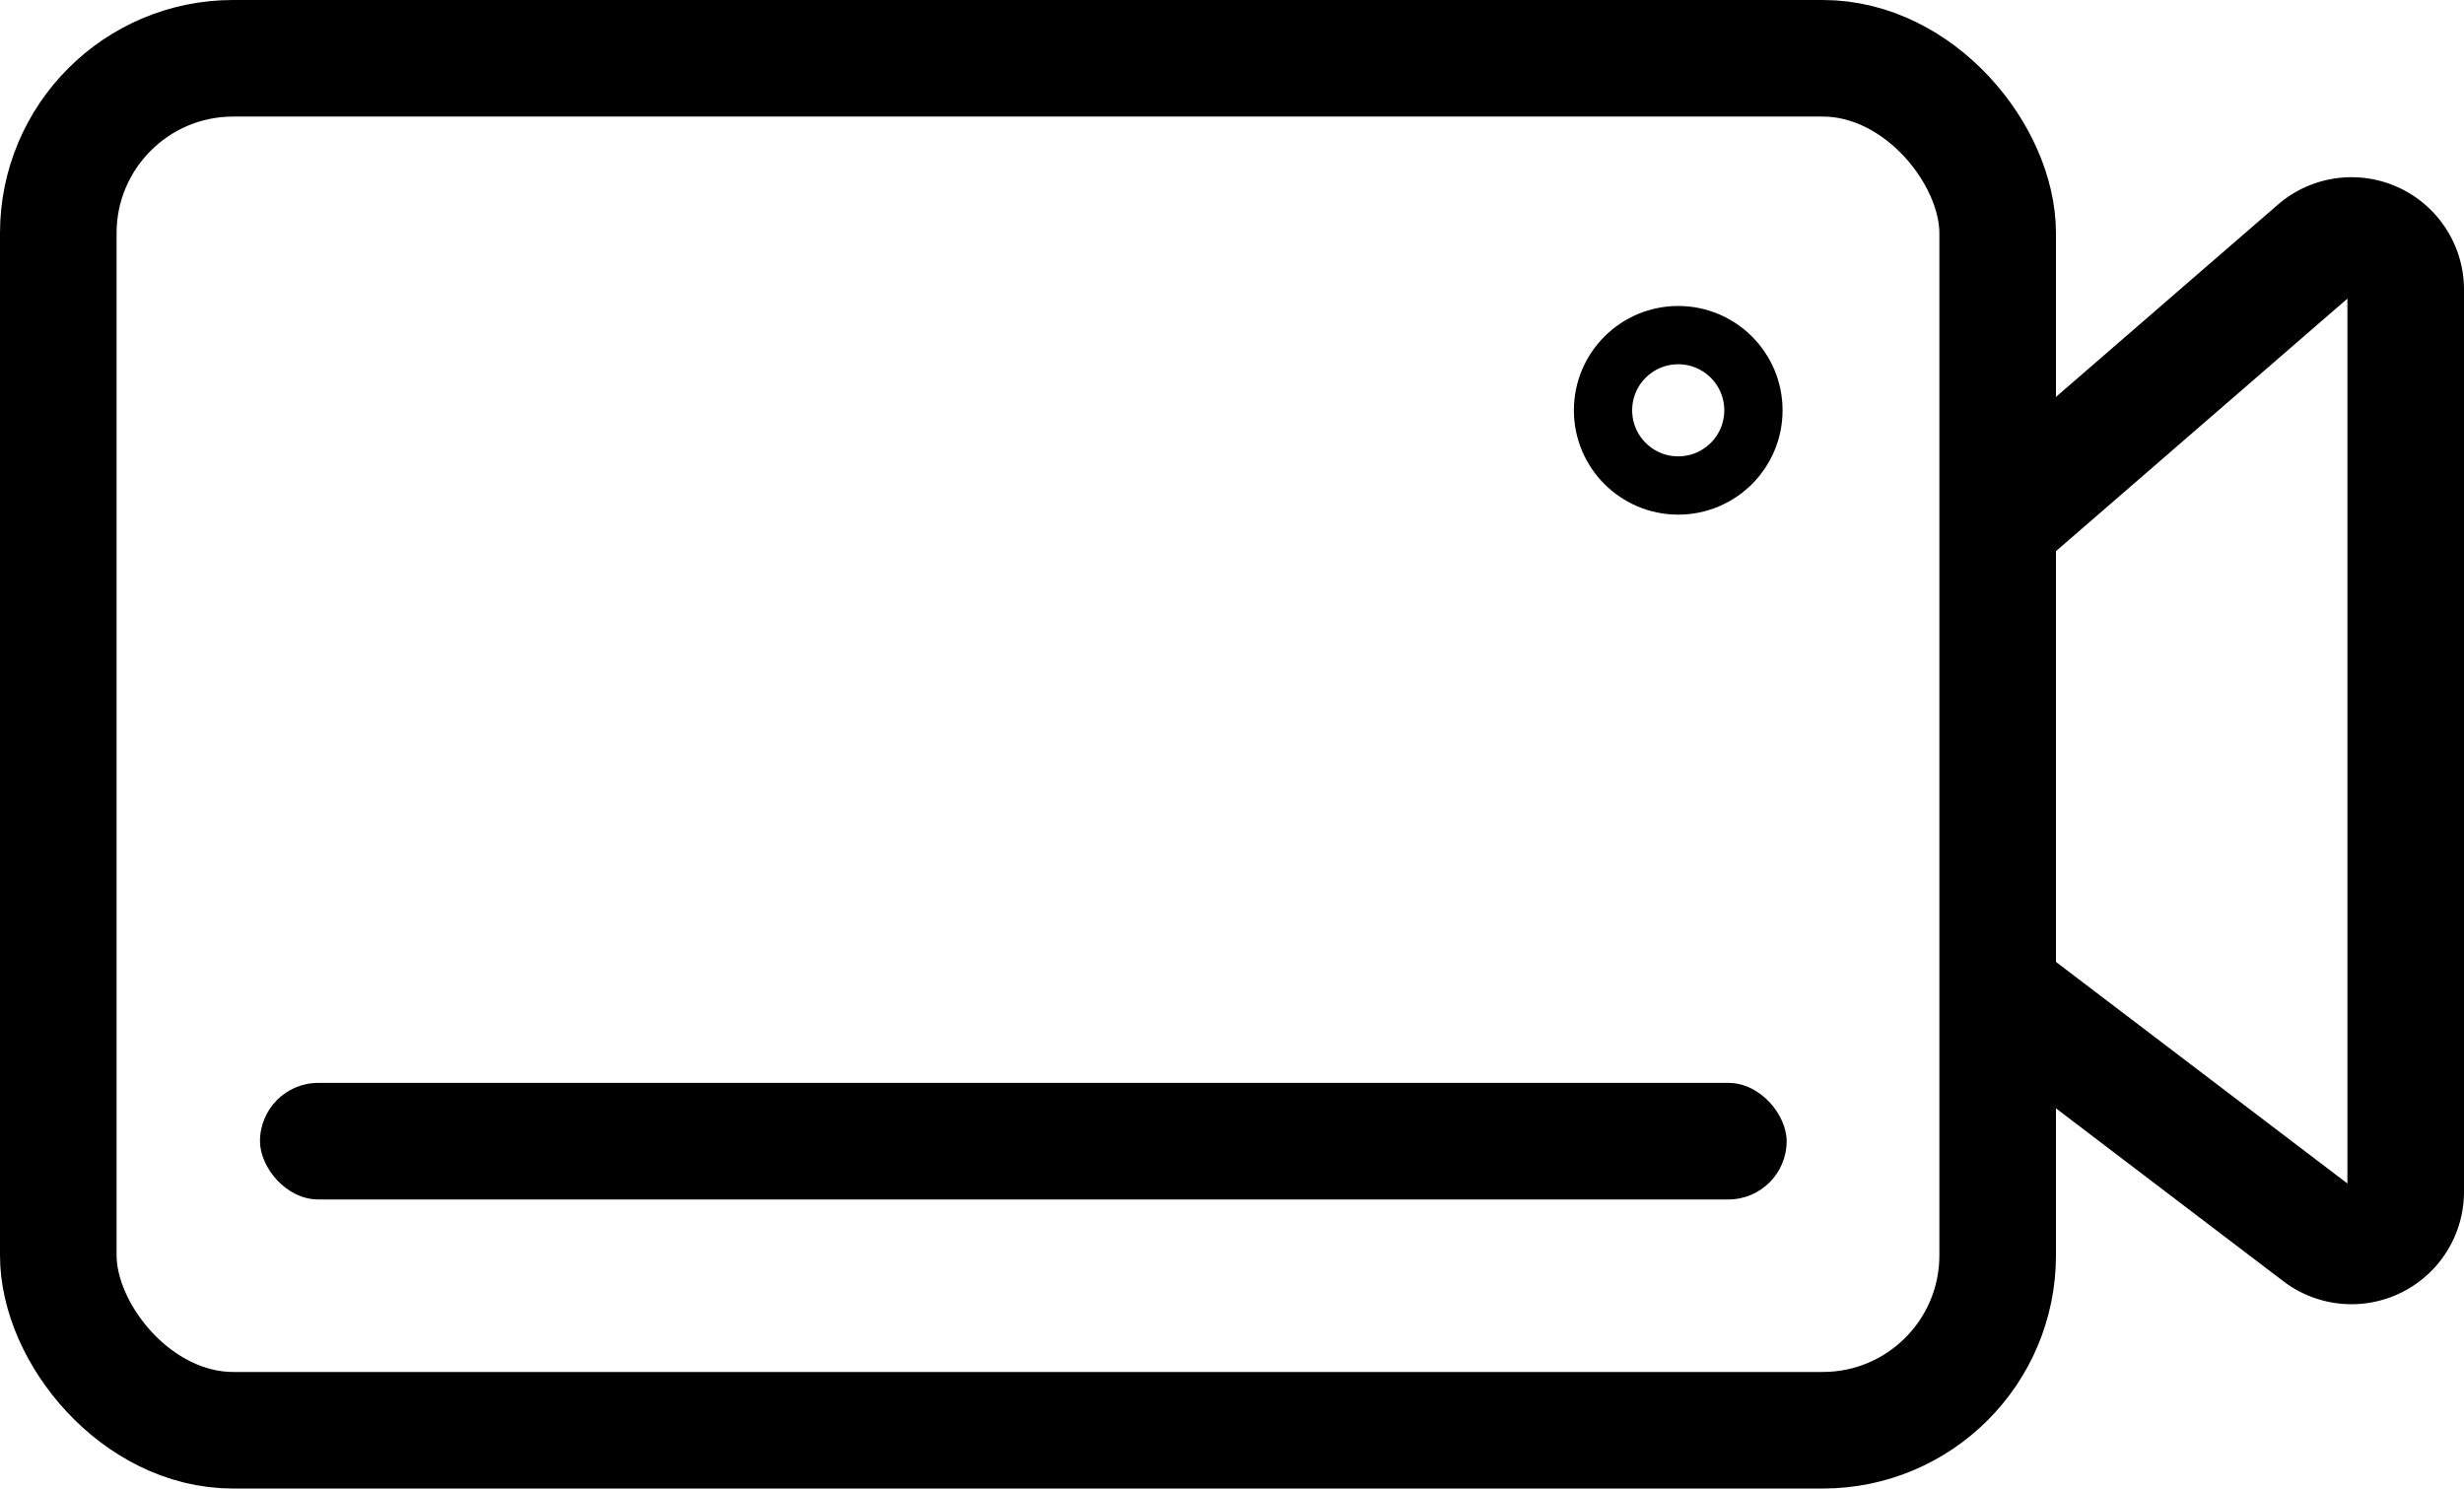 <svg xmlns="http://www.w3.org/2000/svg" viewBox="0 0 42.27 25.54"><defs><style>.cls-1,.cls-2{fill:none;stroke:#000;stroke-miterlimit:10;}.cls-1{stroke-width:2px;}</style></defs><title>Asset 2</title><g id="Layer_2" data-name="Layer 2"><g id="Layer_3" data-name="Layer 3"><path class="cls-1" d="M34.27,9l5.47-4.74a.93.93,0,0,1,1.53.7V20.45a.93.93,0,0,1-1.49.74L34.27,17"/><circle class="cls-2" cx="28.79" cy="7.04" r="1.29"/><rect x="4.46" y="18.58" width="26.19" height="2" rx="1" ry="1"/><rect class="cls-1" x="1" y="1" width="33.27" height="23.54" rx="3" ry="3"/></g></g></svg>